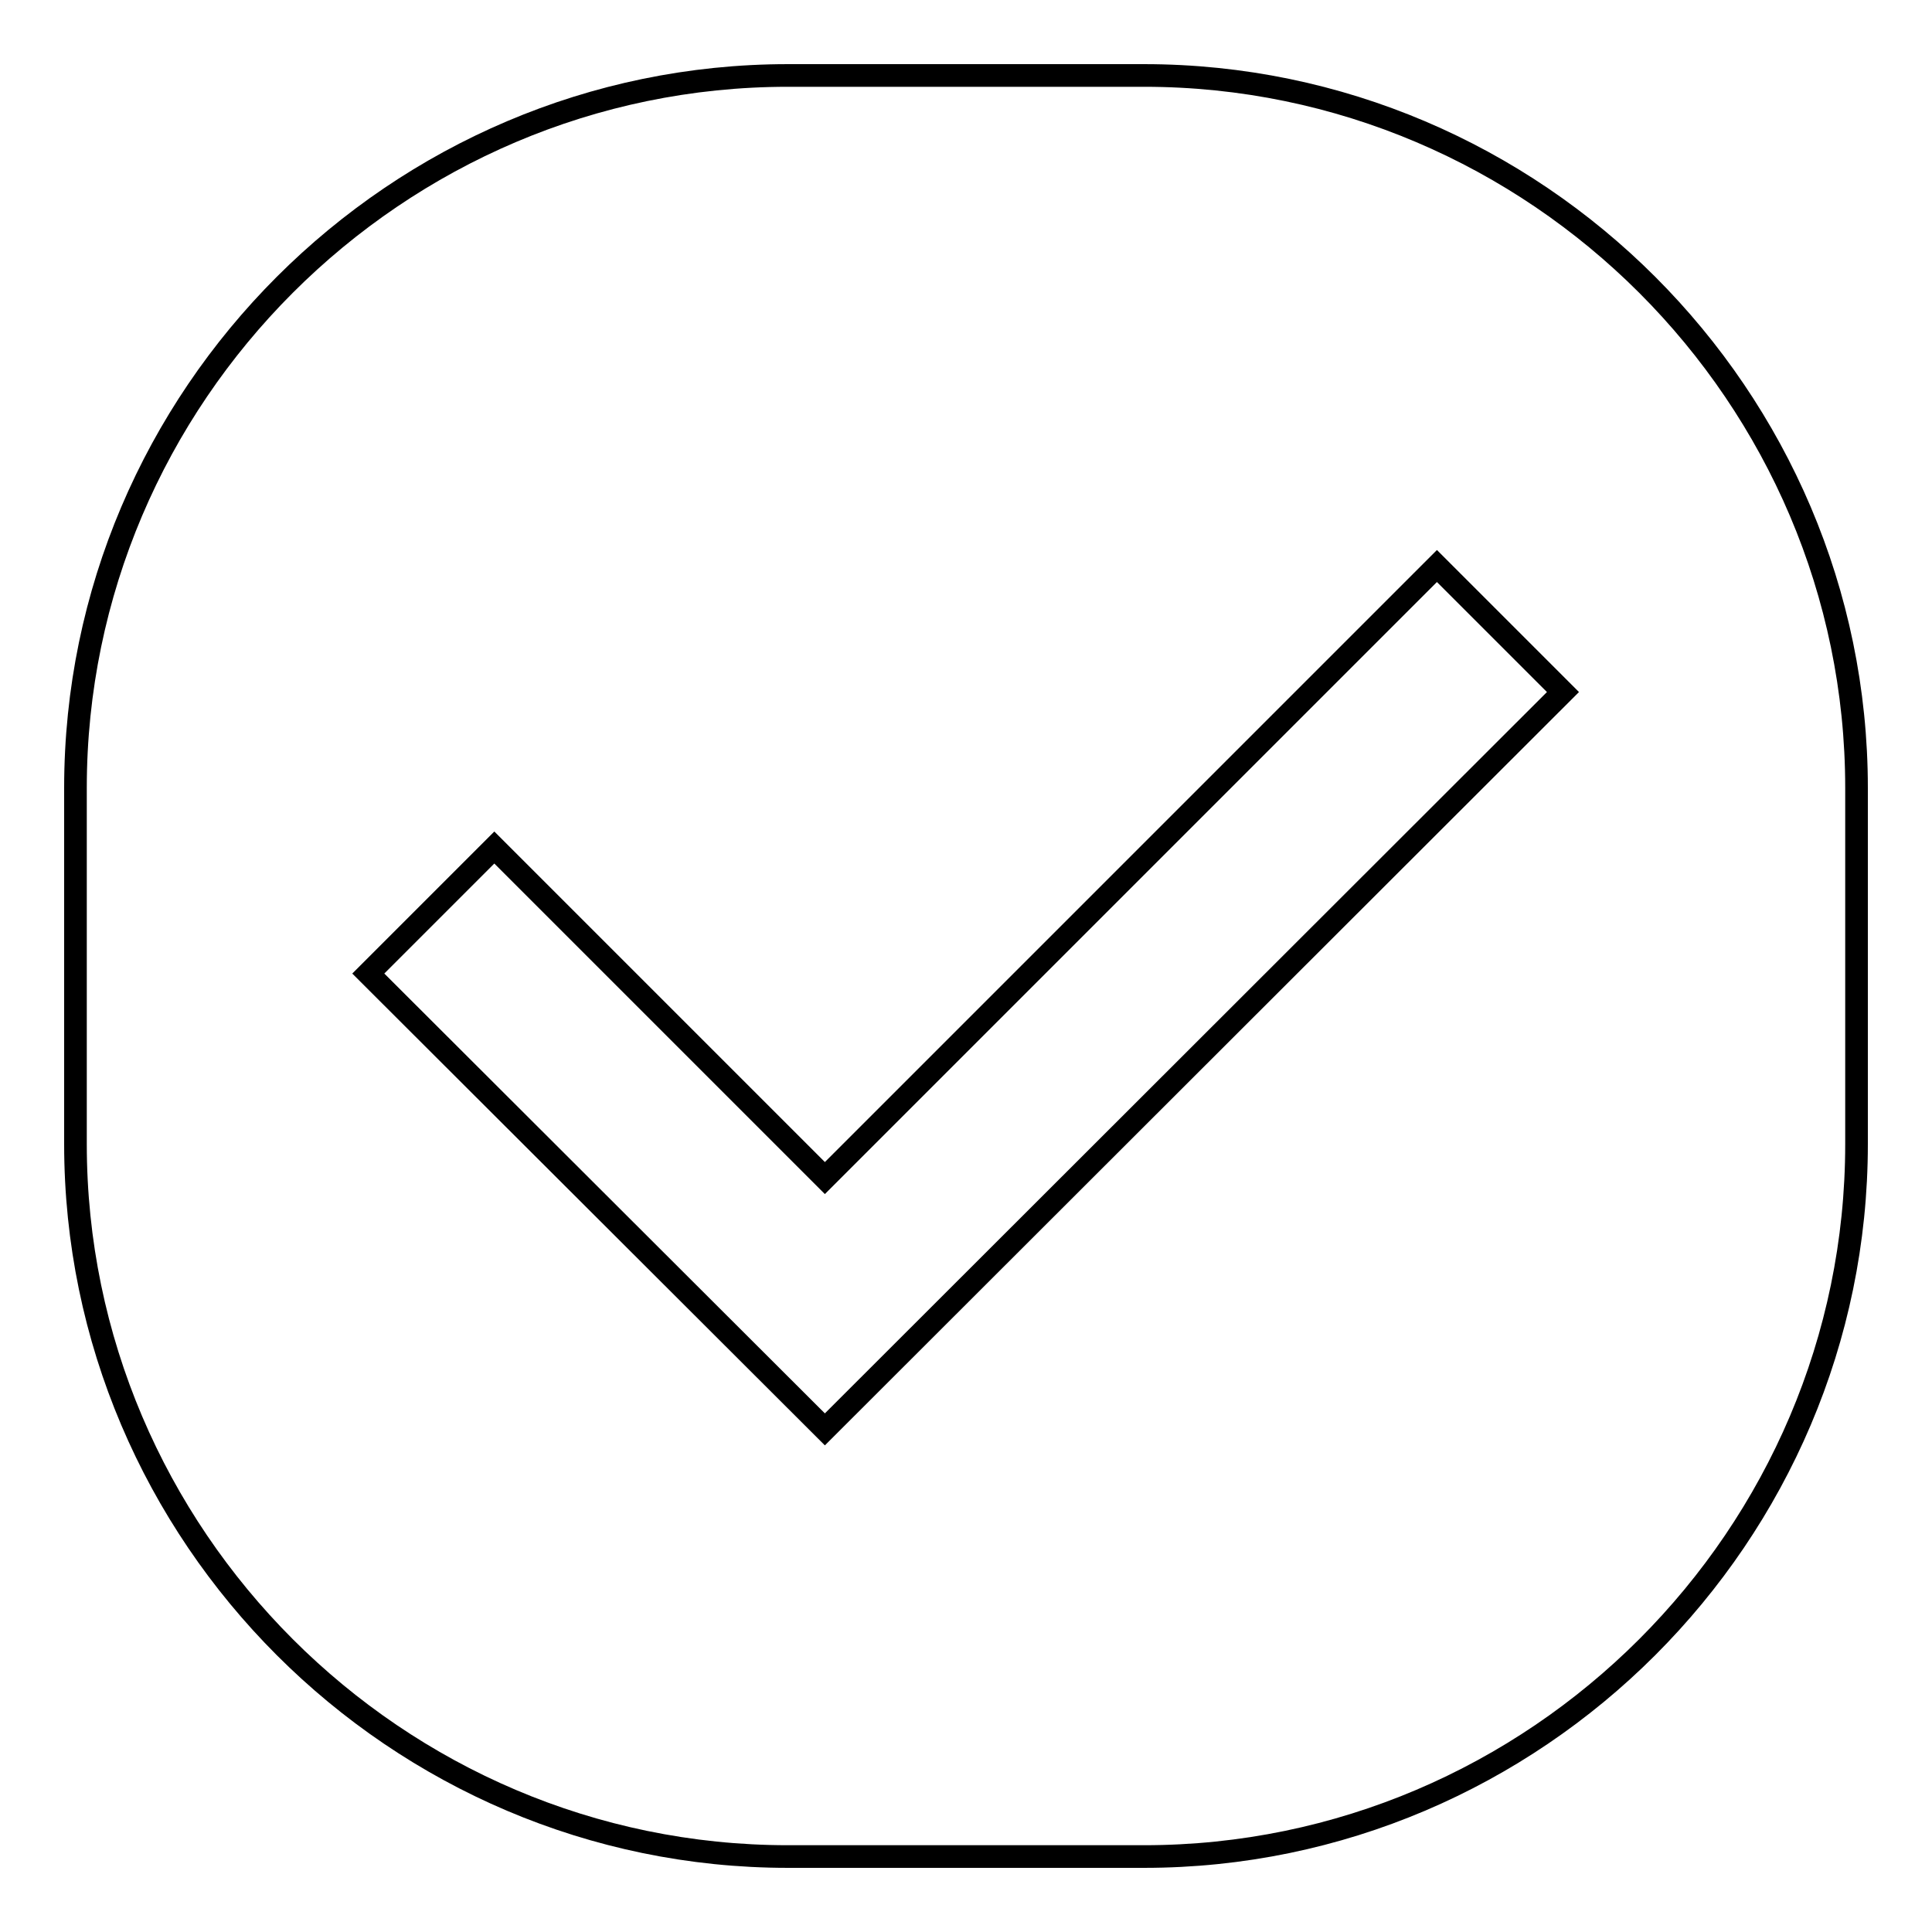 <?xml version="1.0" encoding="utf-8"?>
<!-- Svg Vector Icons : http://www.onlinewebfonts.com/icon -->
<!DOCTYPE svg PUBLIC "-//W3C//DTD SVG 1.1//EN" "http://www.w3.org/Graphics/SVG/1.1/DTD/svg11.dtd">
<svg version="1.1" xmlns="http://www.w3.org/2000/svg" xmlns:xlink="http://www.w3.org/1999/xlink" x="0px" y="0px" viewBox="0 0 256 256" enable-background="new 0 0 256 256" xml:space="preserve">
<g><g><g><path stroke-width="3" fill-opacity="0" stroke="#000000"  d="M151.6,10h-47.2C52.5,10,10,52.5,10,104.4v47.2c0,51.9,42.5,94.4,94.4,94.4h47.2c51.9,0,94.4-42.5,94.4-94.4v-47.2C246,52.5,203.5,10,151.6,10z M109.3,189.4L48.8,129l16.7-16.7l4.9,4.9l38.9,38.9l66.8-66.8l14.3-14.3l16.7,16.7L109.3,189.4z"/></g><g></g><g></g><g></g><g></g><g></g><g></g><g></g><g></g><g></g><g></g><g></g><g></g><g></g><g></g><g></g></g></g>
</svg>